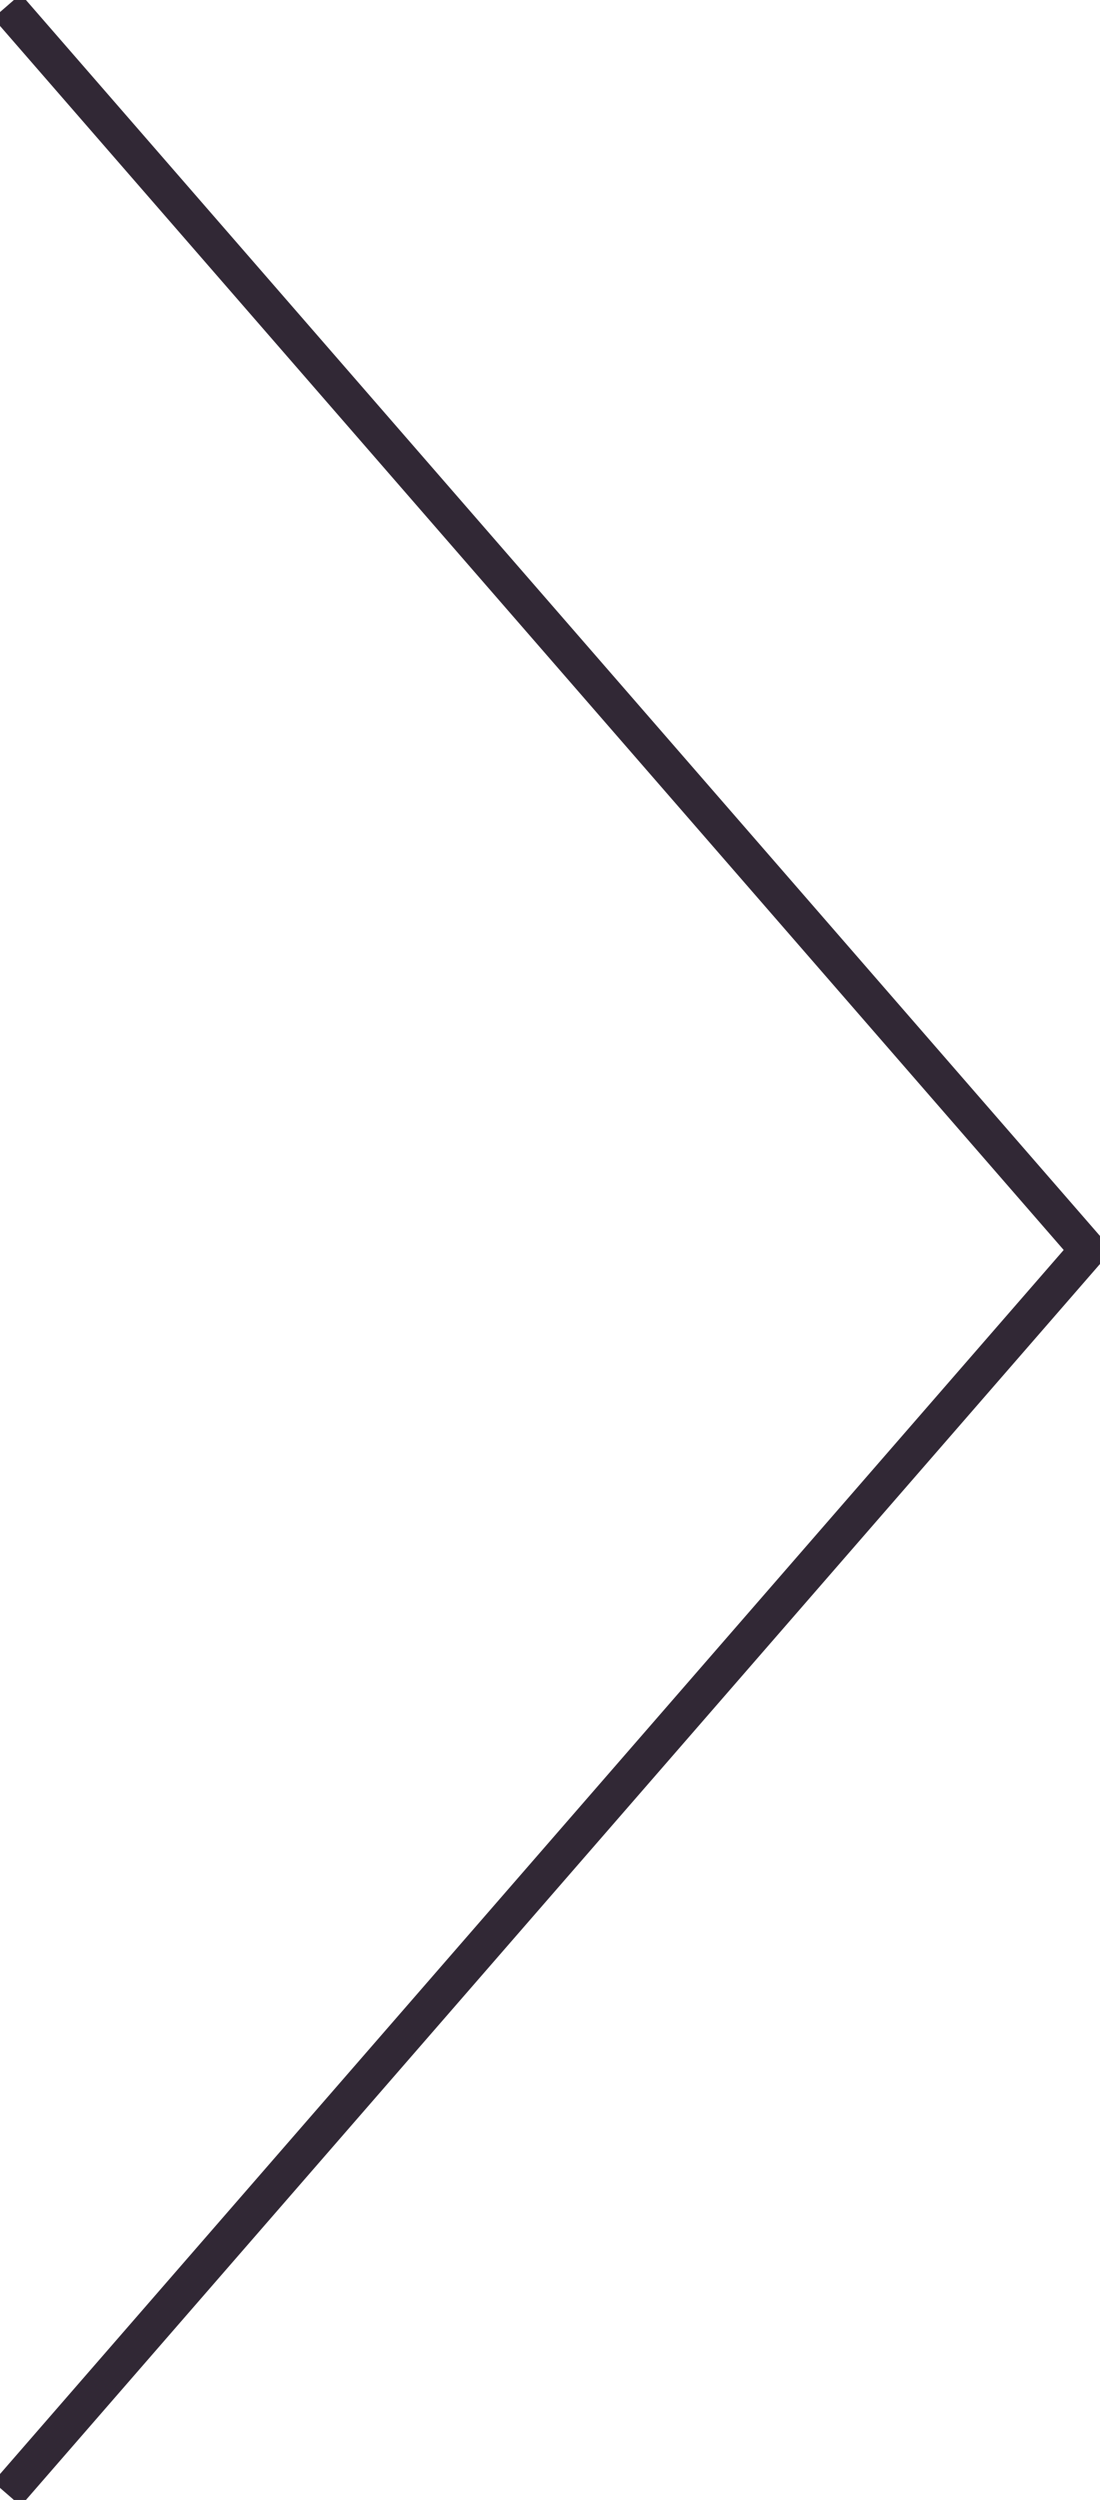 <?xml version="1.0" encoding="UTF-8"?><svg id="Calque_1" xmlns="http://www.w3.org/2000/svg" viewBox="0 0 60.14 136.66"><defs><style>.cls-1{fill:none;stroke:#312835;stroke-miterlimit:10;stroke-width:2px;}</style></defs><polyline class="cls-1" points=".38 136.33 59.48 68.33 .38 .33"/></svg>